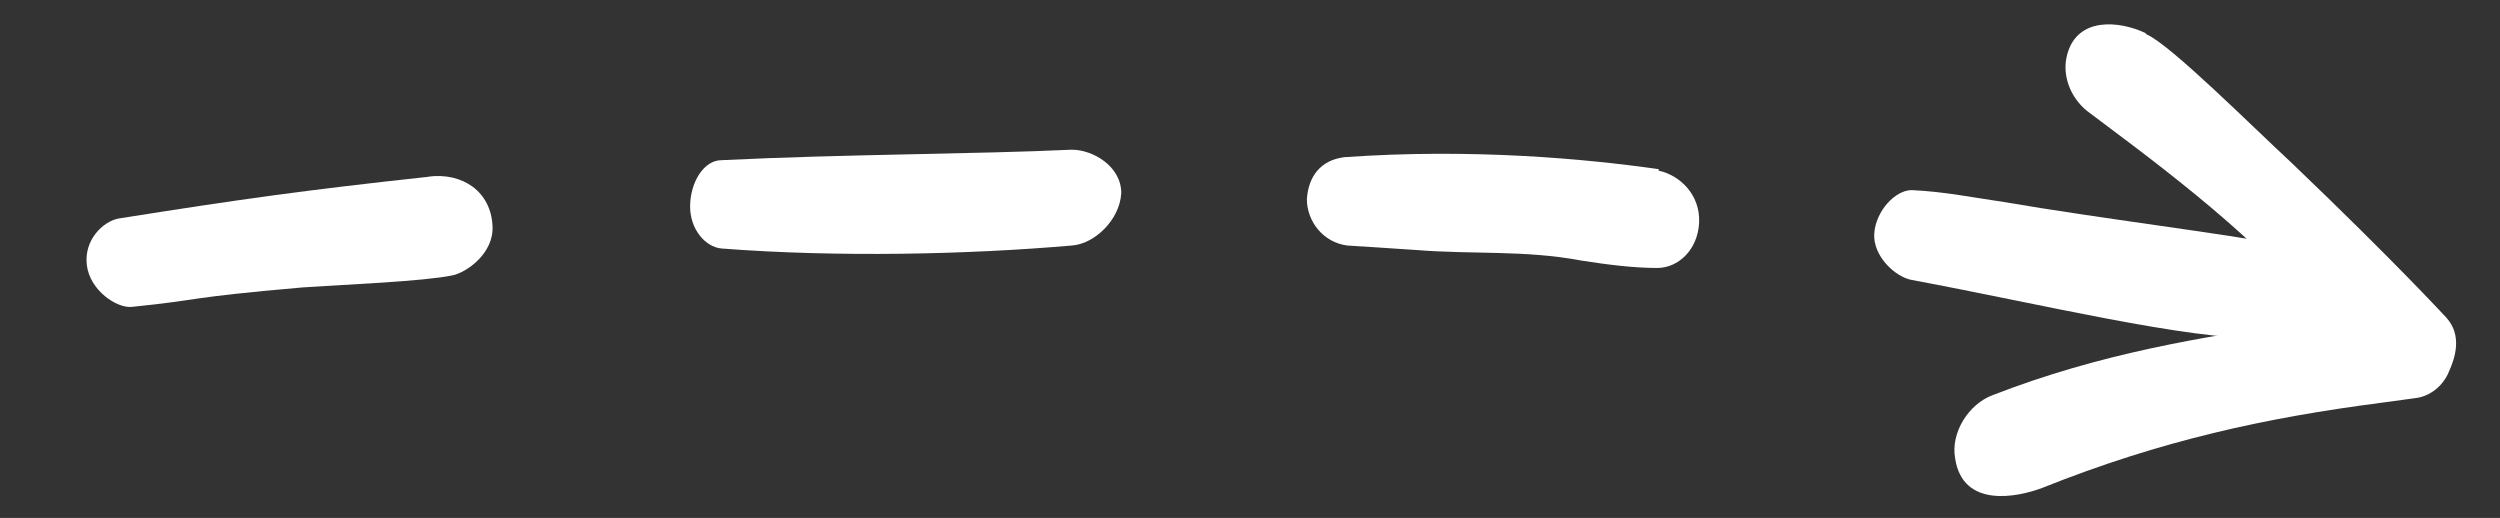 <?xml version="1.0" encoding="UTF-8"?>
<svg id="Layer_1" xmlns="http://www.w3.org/2000/svg" version="1.1" viewBox="0 0 167 34.6">
  <rect x="0" y="0" width="167" height="34.6" fill="#333333" stroke="none"/>
  <!-- Generator: Adobe Illustrator 29.8.1, SVG Export Plug-In . SVG Version: 2.1.1 Build 2)  -->
  <defs>
    <style>
      .st0 {
        fill: #fff;
      }
    </style>
  </defs>
  <path class="st0" d="M28.7,11.8c-8.3.9-12.6,1.5-20.8,2.8-1,.2-2.3,1.4-2.1,3.1.2,1.7,2,2.9,3,2.8,4.9-.5,3.4-.6,11.4-1.3,3-.2,8-.4,10-.8,1-.2,2.8-1.5,2.7-3.3-.1-2.3-2-3.6-4.3-3.3Z"/>
  <path class="st0" d="M71.6,10c-6.4.3-15.3.3-23.4.7-1.2,0-2.1,1.5-2.1,3.1,0,1.5,1,2.7,2.1,2.8,7.8.6,16.5.4,23.4-.2,1.5-.1,3.2-1.7,3.3-3.5,0-1.8-1.9-2.9-3.3-2.9Z"/>
  <path class="st0" d="M110.8,11.3c-4.9-.7-12.5-1.4-21-.8-1.6.2-2.4,1.3-2.5,2.8,0,1.5,1.1,2.9,2.7,3.1,1.5.1,3.1.2,4.6.3,3.7.3,7.3,0,11,.7,1.9.3,3.6.5,5.1.5,1.4,0,2.7-1.2,2.8-3,.1-1.9-1.3-3.2-2.7-3.5Z"/>
  <path class="st0" d="M155.4,19.9c.3-1.9-1.2-3-2.7-3.5-4.1-.8-12.4-1.8-18.8-2.9-2.1-.3-4-.7-6.2-.8-1.1,0-2.4,1.4-2.5,2.9-.1,1.5,1.4,2.9,2.5,3.1,8.6,1.6,18.4,4,23.5,3.9,1.2,0,4-1.1,4.2-2.7Z"/>
  <path class="st0" d="M143.3,2.2c-1.7-.8-4.5-1.1-5.2,1.4-.4,1.4.2,2.9,1.3,3.8,3.3,2.5,11.1,8.1,15,13.1.3.4,0,.9-.4,1-6.9,1-13.7,2.1-20.9,4.9-1.6.6-2.8,2.5-2.5,4.2.5,3.4,4.2,2.6,5.8,2,8-3.2,15-4.7,22.7-5.7l2.2-.3c1-.1,1.9-.8,2.3-1.8.4-.9.9-2.4-.2-3.6-.2-.2-3.3-3.6-10.3-10.3-2.7-2.5-8.1-7.9-9.7-8.6Z"/>
</svg>